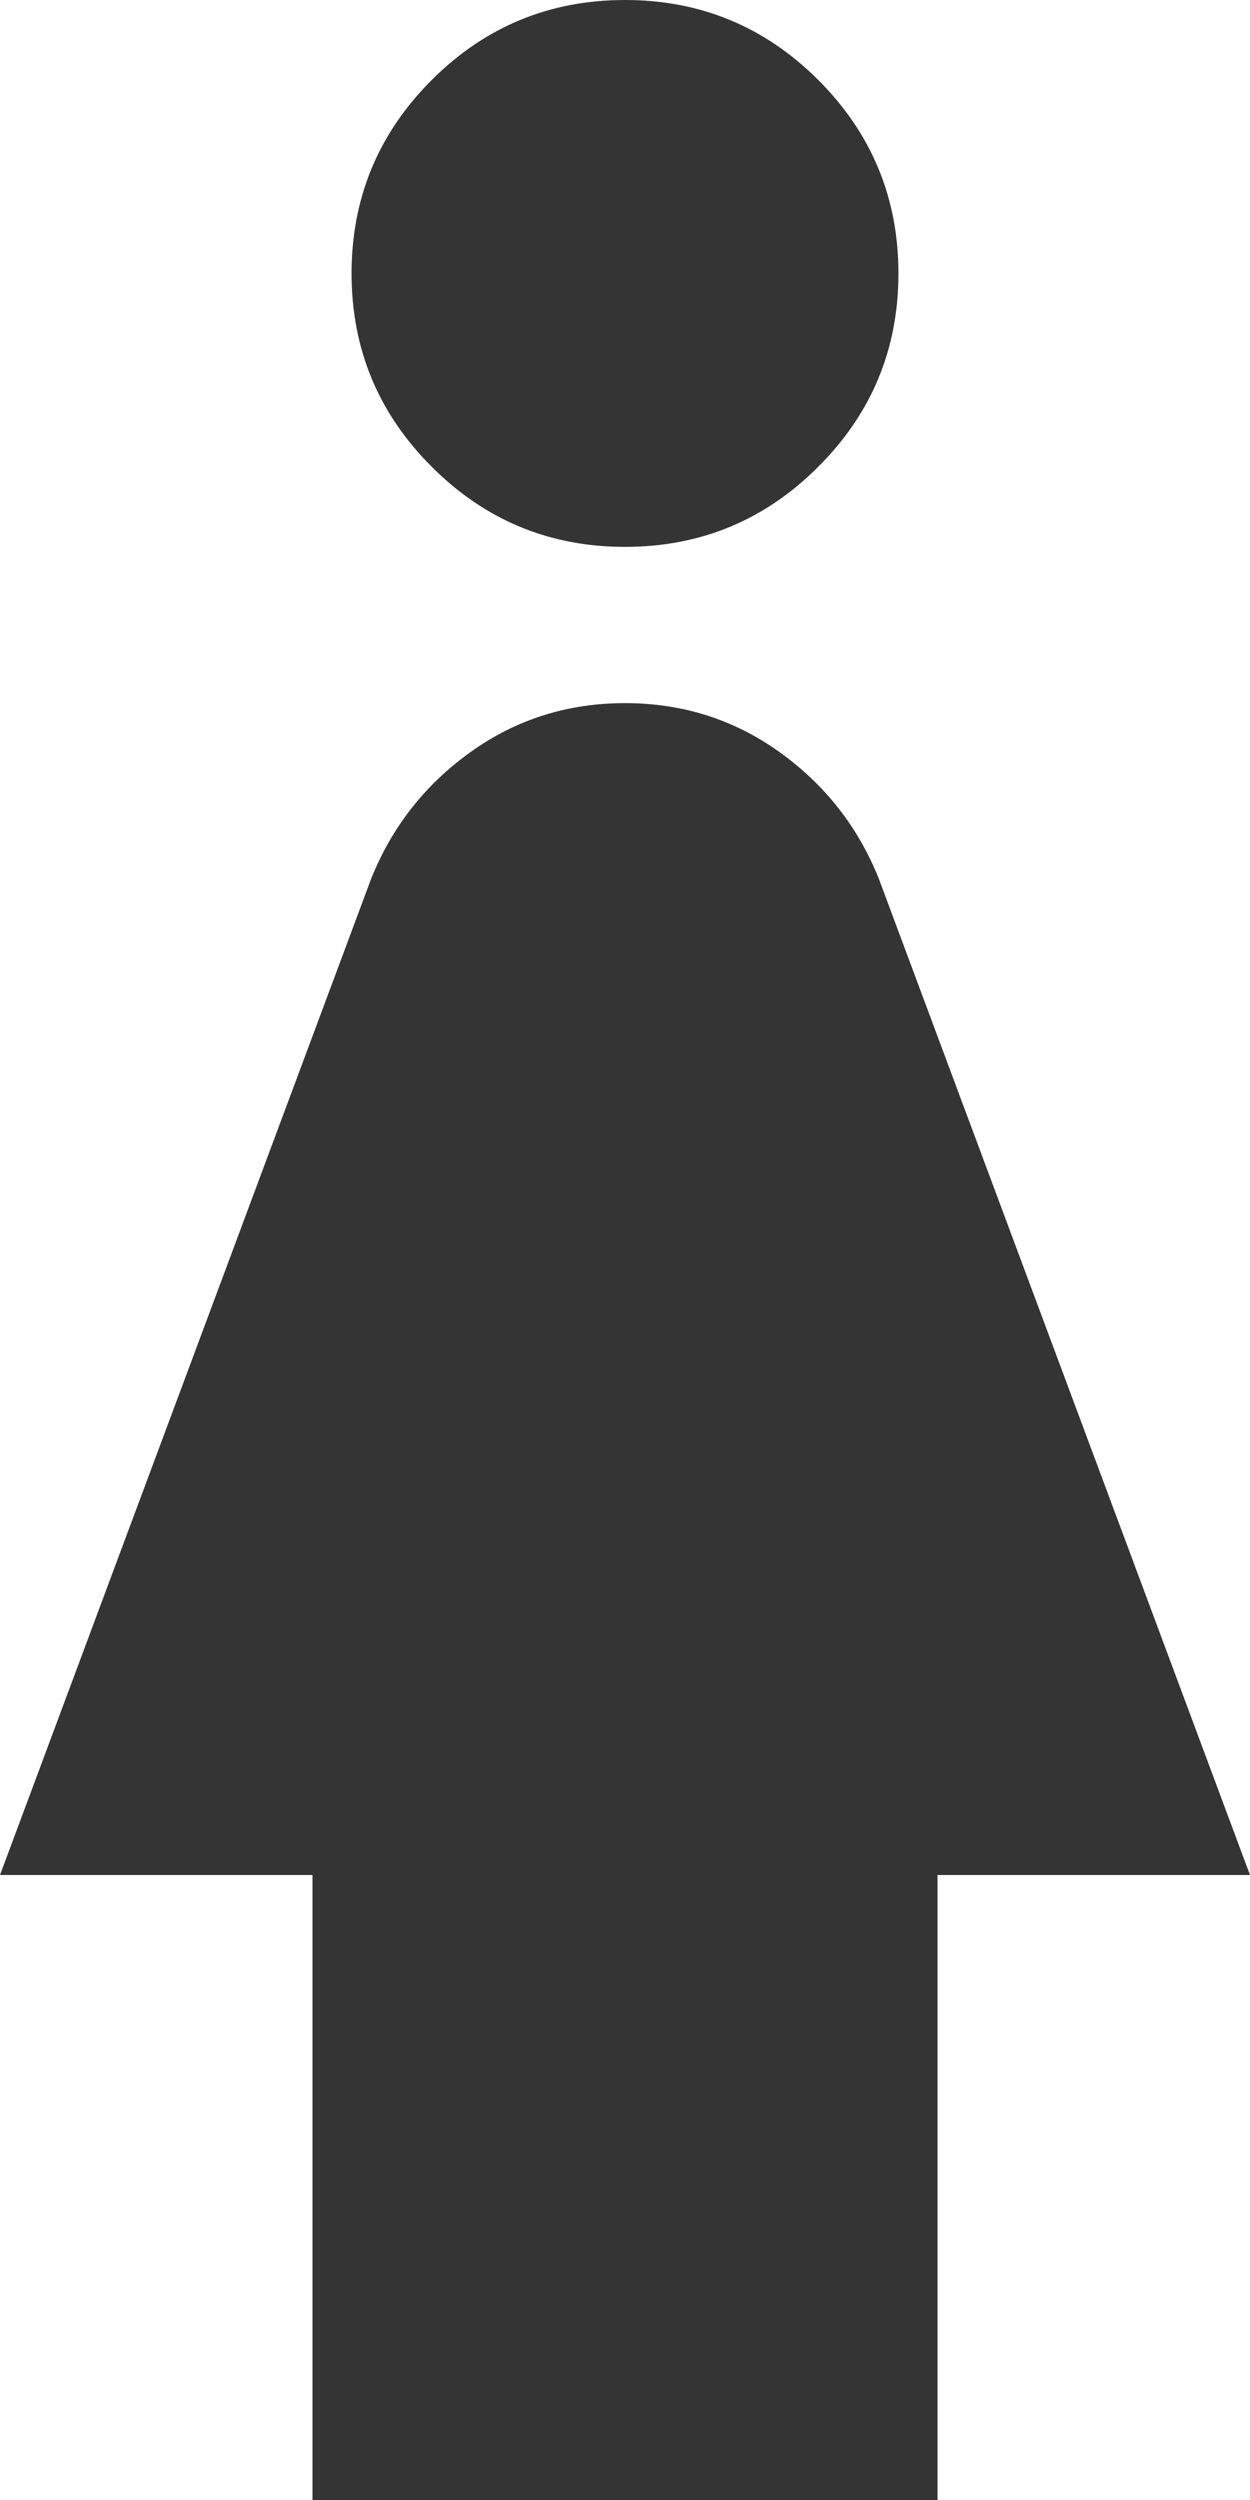 <svg width="8" height="16" viewBox="0 0 8 16" fill="none" xmlns="http://www.w3.org/2000/svg">
<path d="M4 3.5C3.517 3.5 3.104 3.329 2.763 2.987C2.421 2.646 2.25 2.233 2.25 1.75C2.25 1.267 2.421 0.854 2.763 0.512C3.104 0.171 3.517 0 4 0C4.483 0 4.896 0.171 5.237 0.512C5.579 0.854 5.75 1.267 5.75 1.75C5.75 2.233 5.579 2.646 5.237 2.987C4.896 3.329 4.483 3.5 4 3.5ZM2 16V12H0L2.375 5.625C2.508 5.292 2.721 5.021 3.013 4.812C3.304 4.604 3.633 4.5 4 4.5C4.367 4.5 4.696 4.604 4.987 4.812C5.279 5.021 5.492 5.292 5.625 5.625L8 12H6V16H2Z" fill="#343434"/>
</svg>

